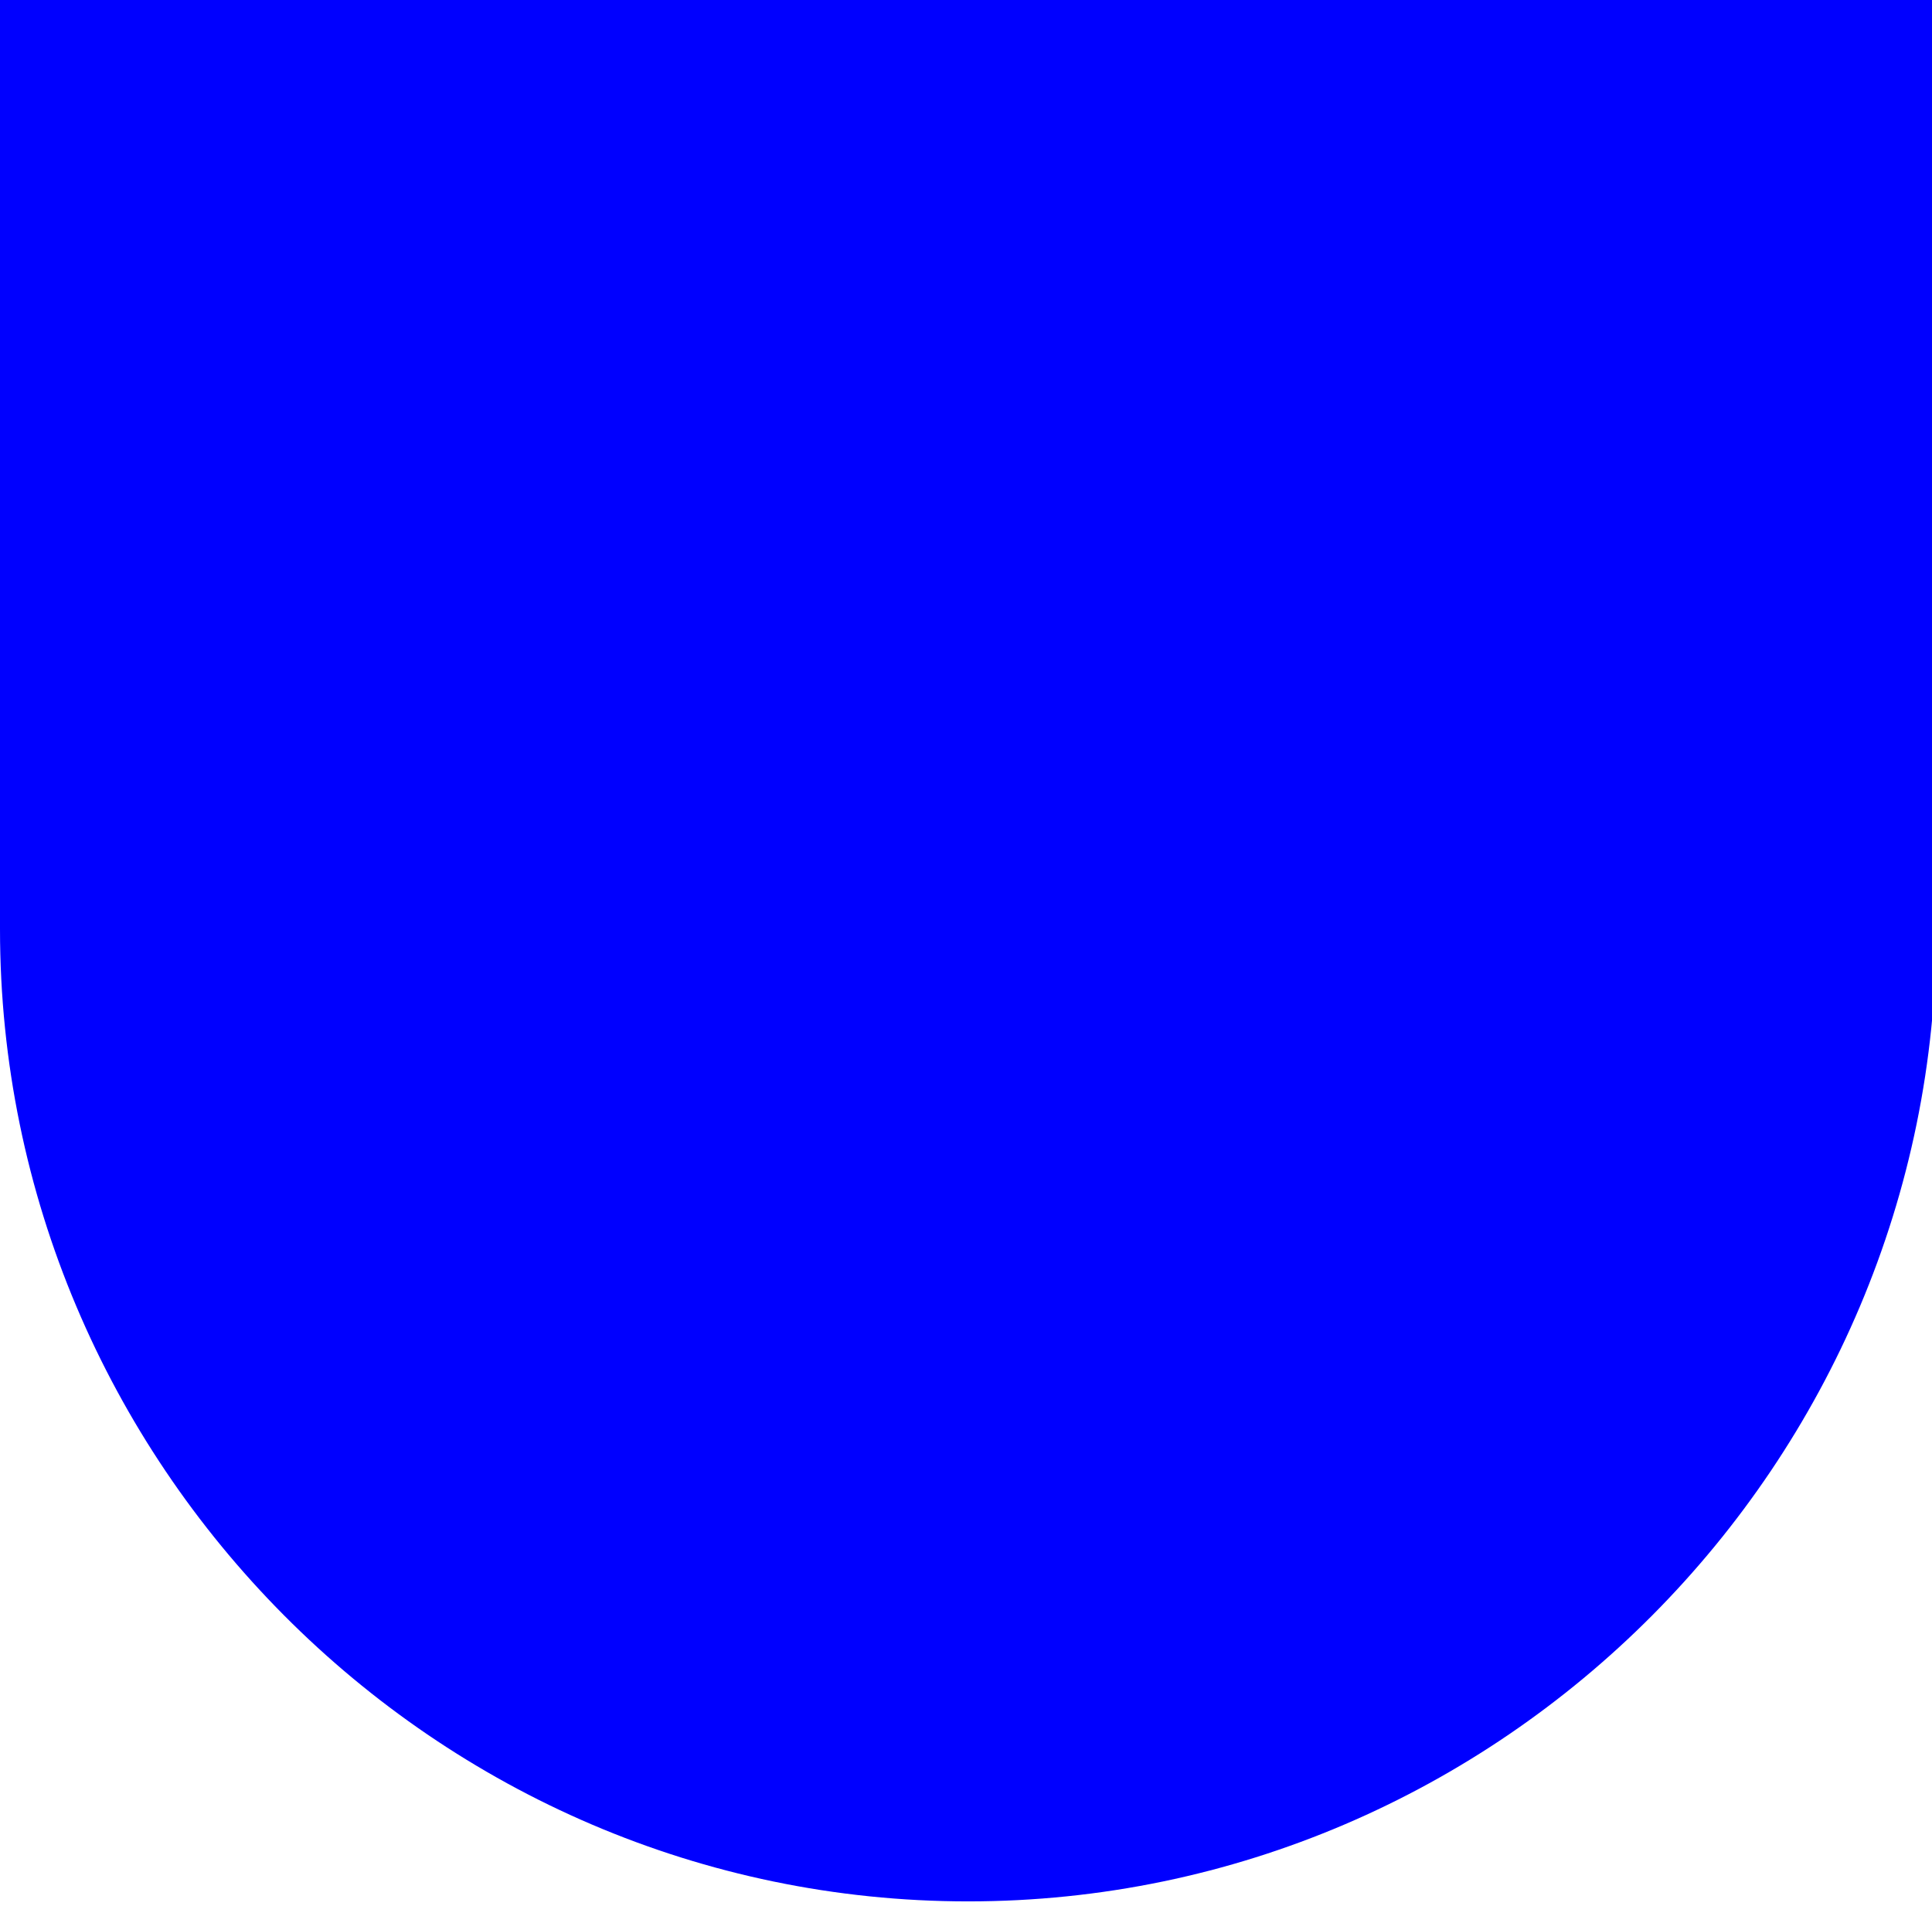 <?xml version="1.0" encoding="UTF-8"?><svg xmlns="http://www.w3.org/2000/svg" width="44.9" height="44.3" viewBox="0 0 44.9 44.3"><g id="a"/><g id="b"><g id="c"><path d="M0,0V21.6c0,12.4,10.1,22.6,22.5,22.6,12.4,0,22.5-10.2,22.5-22.6V0H0Z" fill="blue"/></g></g></svg>